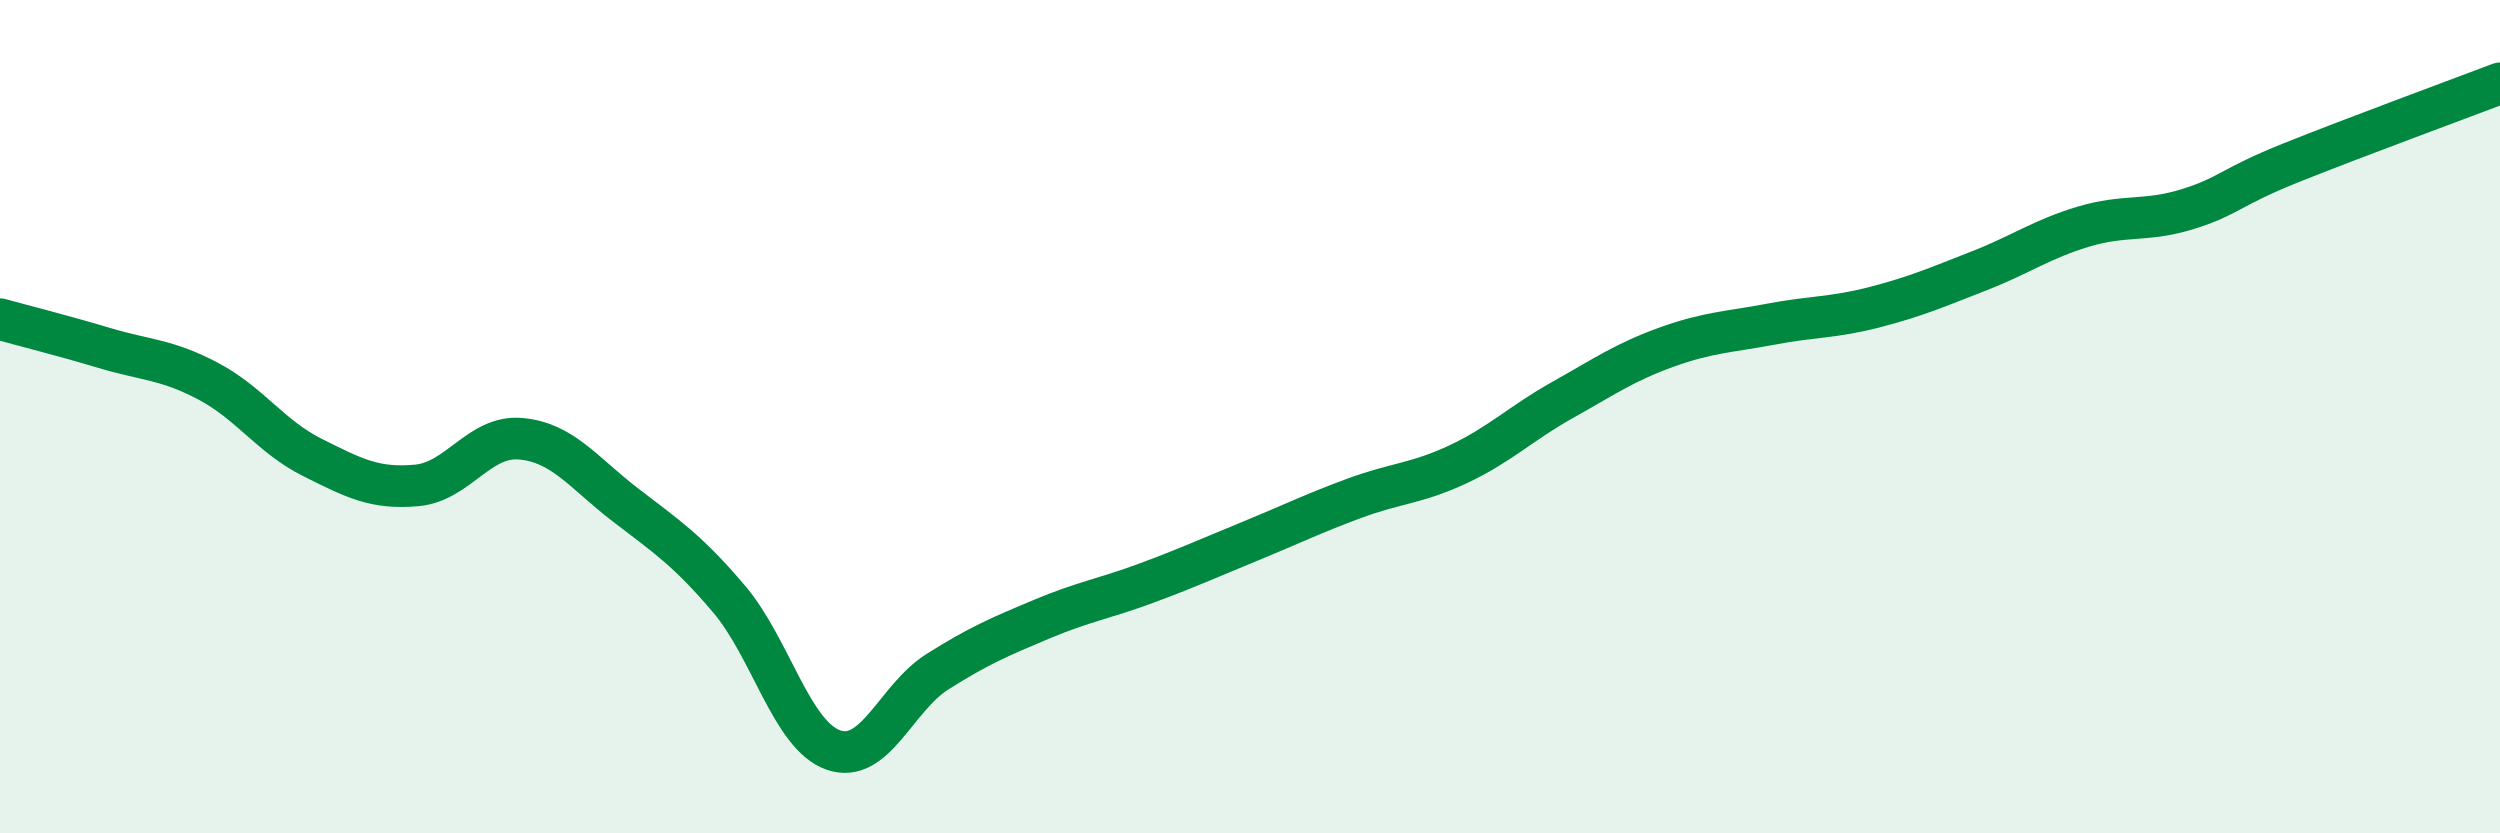 
    <svg width="60" height="20" viewBox="0 0 60 20" xmlns="http://www.w3.org/2000/svg">
      <path
        d="M 0,7.66 C 0.5,7.8 1.5,8.05 2.5,8.35 C 3.5,8.65 4,8.62 5,9.15 C 6,9.68 6.5,10.48 7.5,10.98 C 8.5,11.48 9,11.74 10,11.65 C 11,11.56 11.5,10.44 12.5,10.53 C 13.5,10.62 14,11.34 15,12.11 C 16,12.88 16.5,13.2 17.5,14.38 C 18.5,15.56 19,17.65 20,18 C 21,18.35 21.5,16.75 22.5,16.12 C 23.5,15.49 24,15.28 25,14.86 C 26,14.44 26.5,14.37 27.5,14 C 28.5,13.63 29,13.4 30,12.99 C 31,12.58 31.5,12.33 32.5,11.96 C 33.5,11.59 34,11.61 35,11.14 C 36,10.67 36.5,10.16 37.5,9.6 C 38.5,9.04 39,8.69 40,8.33 C 41,7.97 41.5,7.97 42.5,7.78 C 43.5,7.59 44,7.63 45,7.37 C 46,7.11 46.5,6.89 47.5,6.5 C 48.5,6.11 49,5.74 50,5.44 C 51,5.14 51.5,5.33 52.5,5.02 C 53.5,4.71 53.5,4.5 55,3.9 C 56.5,3.3 59,2.38 60,2L60 20L0 20Z"
        fill="#008740"
        opacity="0.1"
        stroke-linecap="round"
        stroke-linejoin="round"
      />
      <path
        d="M 0,7.66 C 0.5,7.8 1.5,8.05 2.5,8.35 C 3.5,8.65 4,8.62 5,9.15 C 6,9.68 6.5,10.48 7.5,10.98 C 8.5,11.48 9,11.74 10,11.65 C 11,11.56 11.5,10.44 12.5,10.53 C 13.5,10.62 14,11.34 15,12.11 C 16,12.88 16.5,13.2 17.5,14.38 C 18.5,15.56 19,17.65 20,18 C 21,18.35 21.5,16.75 22.5,16.12 C 23.5,15.49 24,15.28 25,14.86 C 26,14.44 26.5,14.37 27.5,14 C 28.5,13.63 29,13.4 30,12.99 C 31,12.58 31.5,12.33 32.5,11.96 C 33.5,11.59 34,11.61 35,11.14 C 36,10.67 36.5,10.16 37.5,9.6 C 38.5,9.04 39,8.69 40,8.33 C 41,7.97 41.5,7.97 42.5,7.78 C 43.5,7.59 44,7.63 45,7.37 C 46,7.11 46.5,6.89 47.5,6.5 C 48.5,6.11 49,5.74 50,5.44 C 51,5.14 51.5,5.33 52.5,5.02 C 53.5,4.71 53.5,4.5 55,3.9 C 56.5,3.3 59,2.38 60,2"
        stroke="#008740"
        stroke-width="1"
        fill="none"
        stroke-linecap="round"
        stroke-linejoin="round"
      />
    </svg>
  